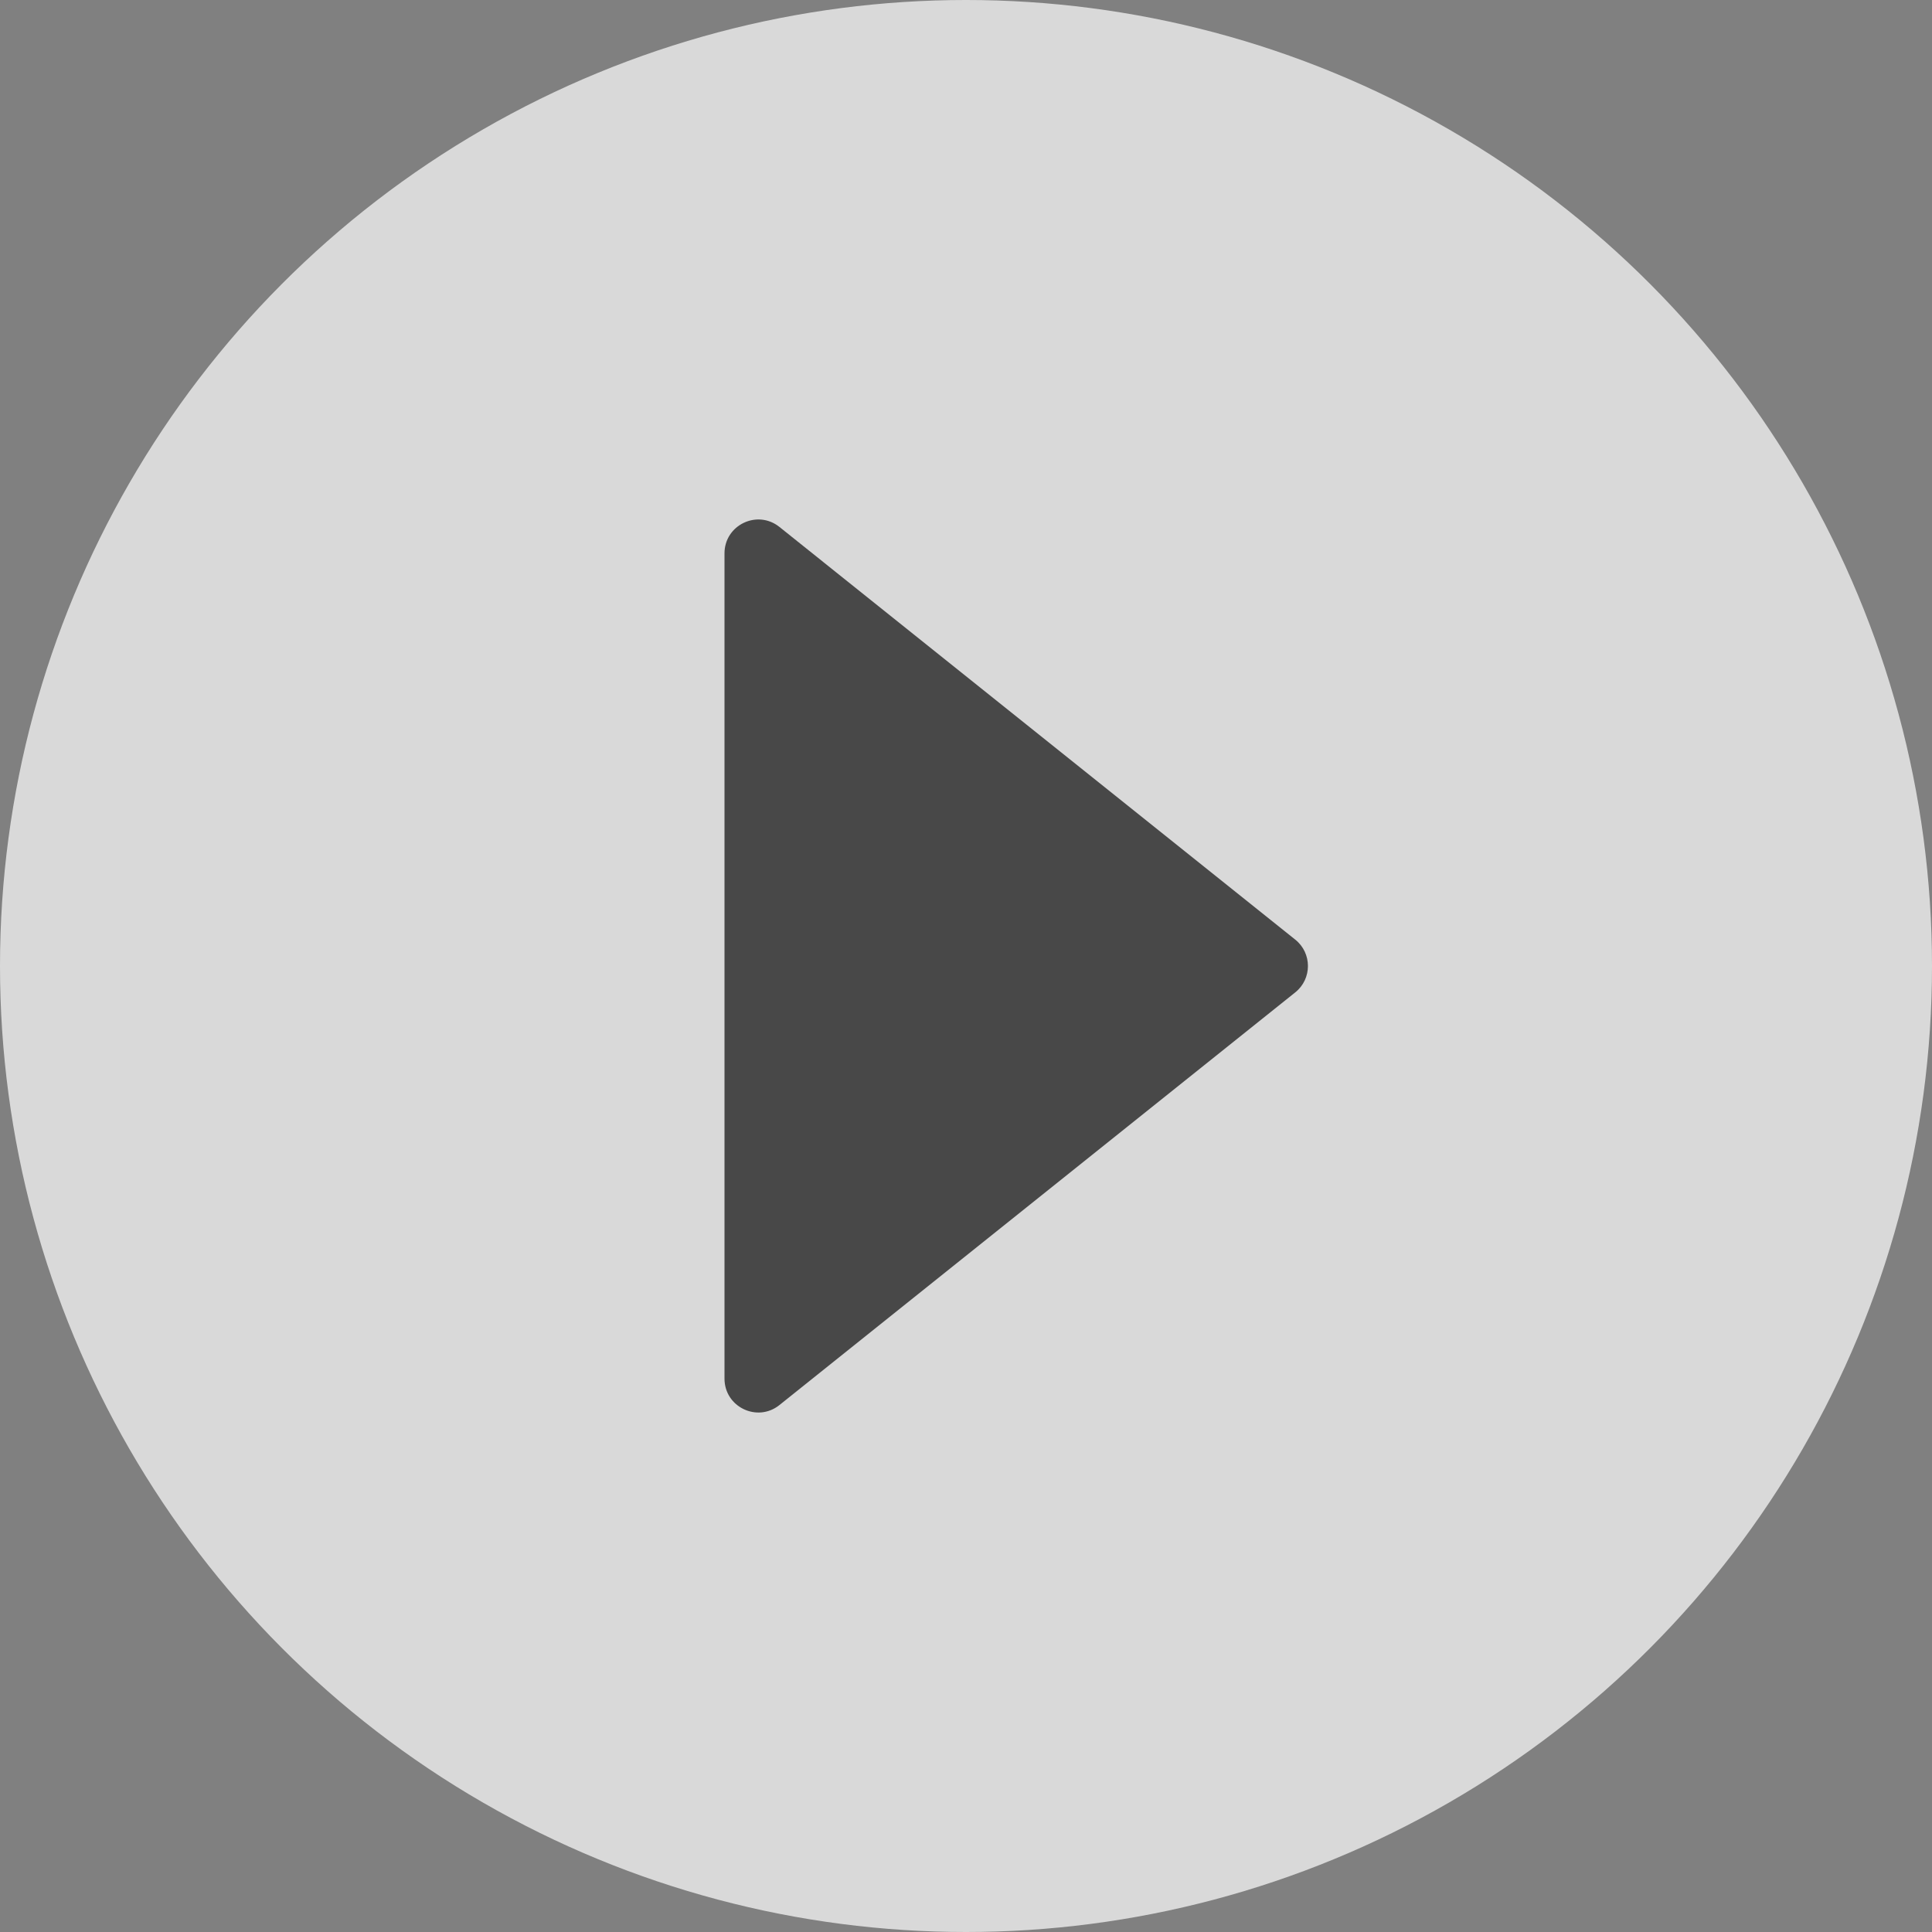<svg width="80" height="80" viewBox="0 0 80 80" fill="none" xmlns="http://www.w3.org/2000/svg">
<rect x="0" y="0" width="80" height="80" fill="#808080" stroke="none"/>
<circle opacity="0.7" cx="40" cy="40" r="40" fill="white"/>
<path d="M53.633 41.093C54.334 40.533 54.334 39.467 53.633 38.907L32.275 21.82C31.358 21.086 30 21.739 30 22.913L30 57.087C30 58.261 31.358 58.914 32.275 58.18L53.633 41.093Z" fill="#484848"/>
</svg>
